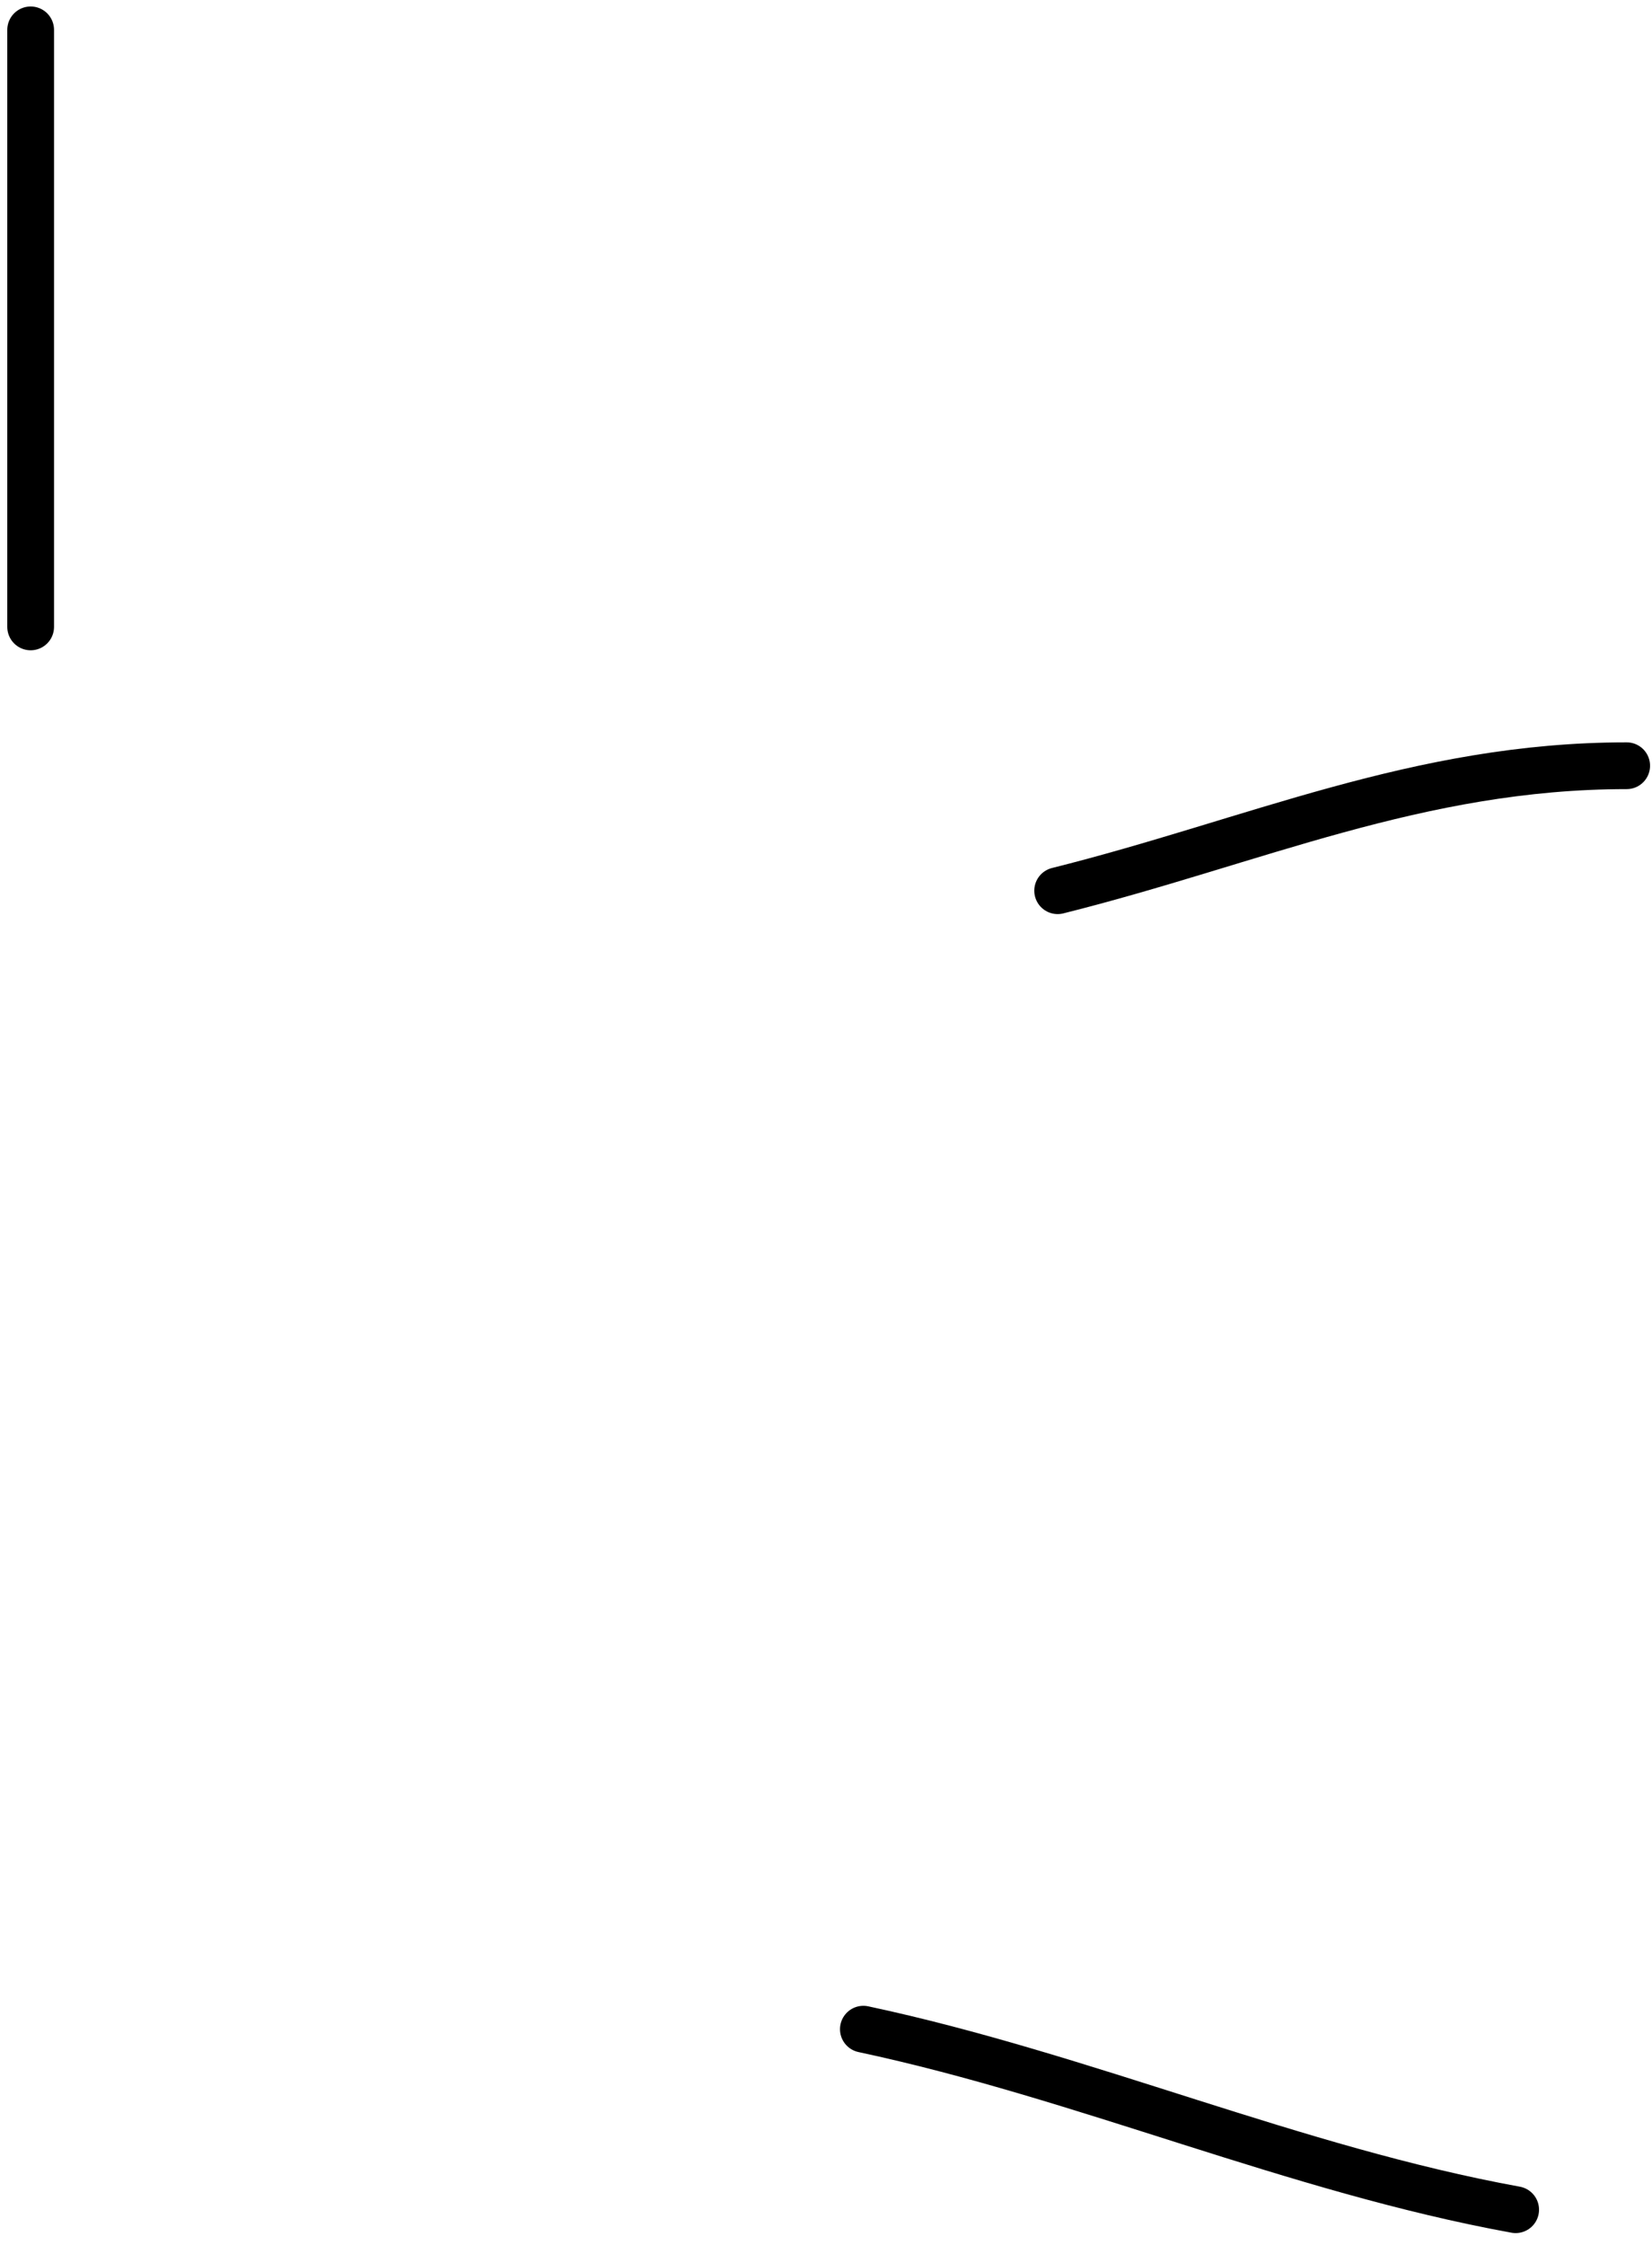 <?xml version="1.0" encoding="UTF-8"?> <svg xmlns="http://www.w3.org/2000/svg" width="106" height="144" viewBox="0 0 106 144" fill="none"> <path d="M1.967 1.916C1.967 14.68 1.967 27.444 1.967 40.208" stroke="black" stroke-width="3" stroke-linecap="round" stroke-linejoin="round"></path> <path d="M104.375 49.113C90.992 49.113 80.456 53.98 67.864 57.128" stroke="black" stroke-width="3" stroke-linecap="round" stroke-linejoin="round"></path> <path d="M55.398 130.149C69.589 133.175 83.075 139.148 97.251 141.726" stroke="black" stroke-width="3" stroke-linecap="round" stroke-linejoin="round"></path> </svg> 